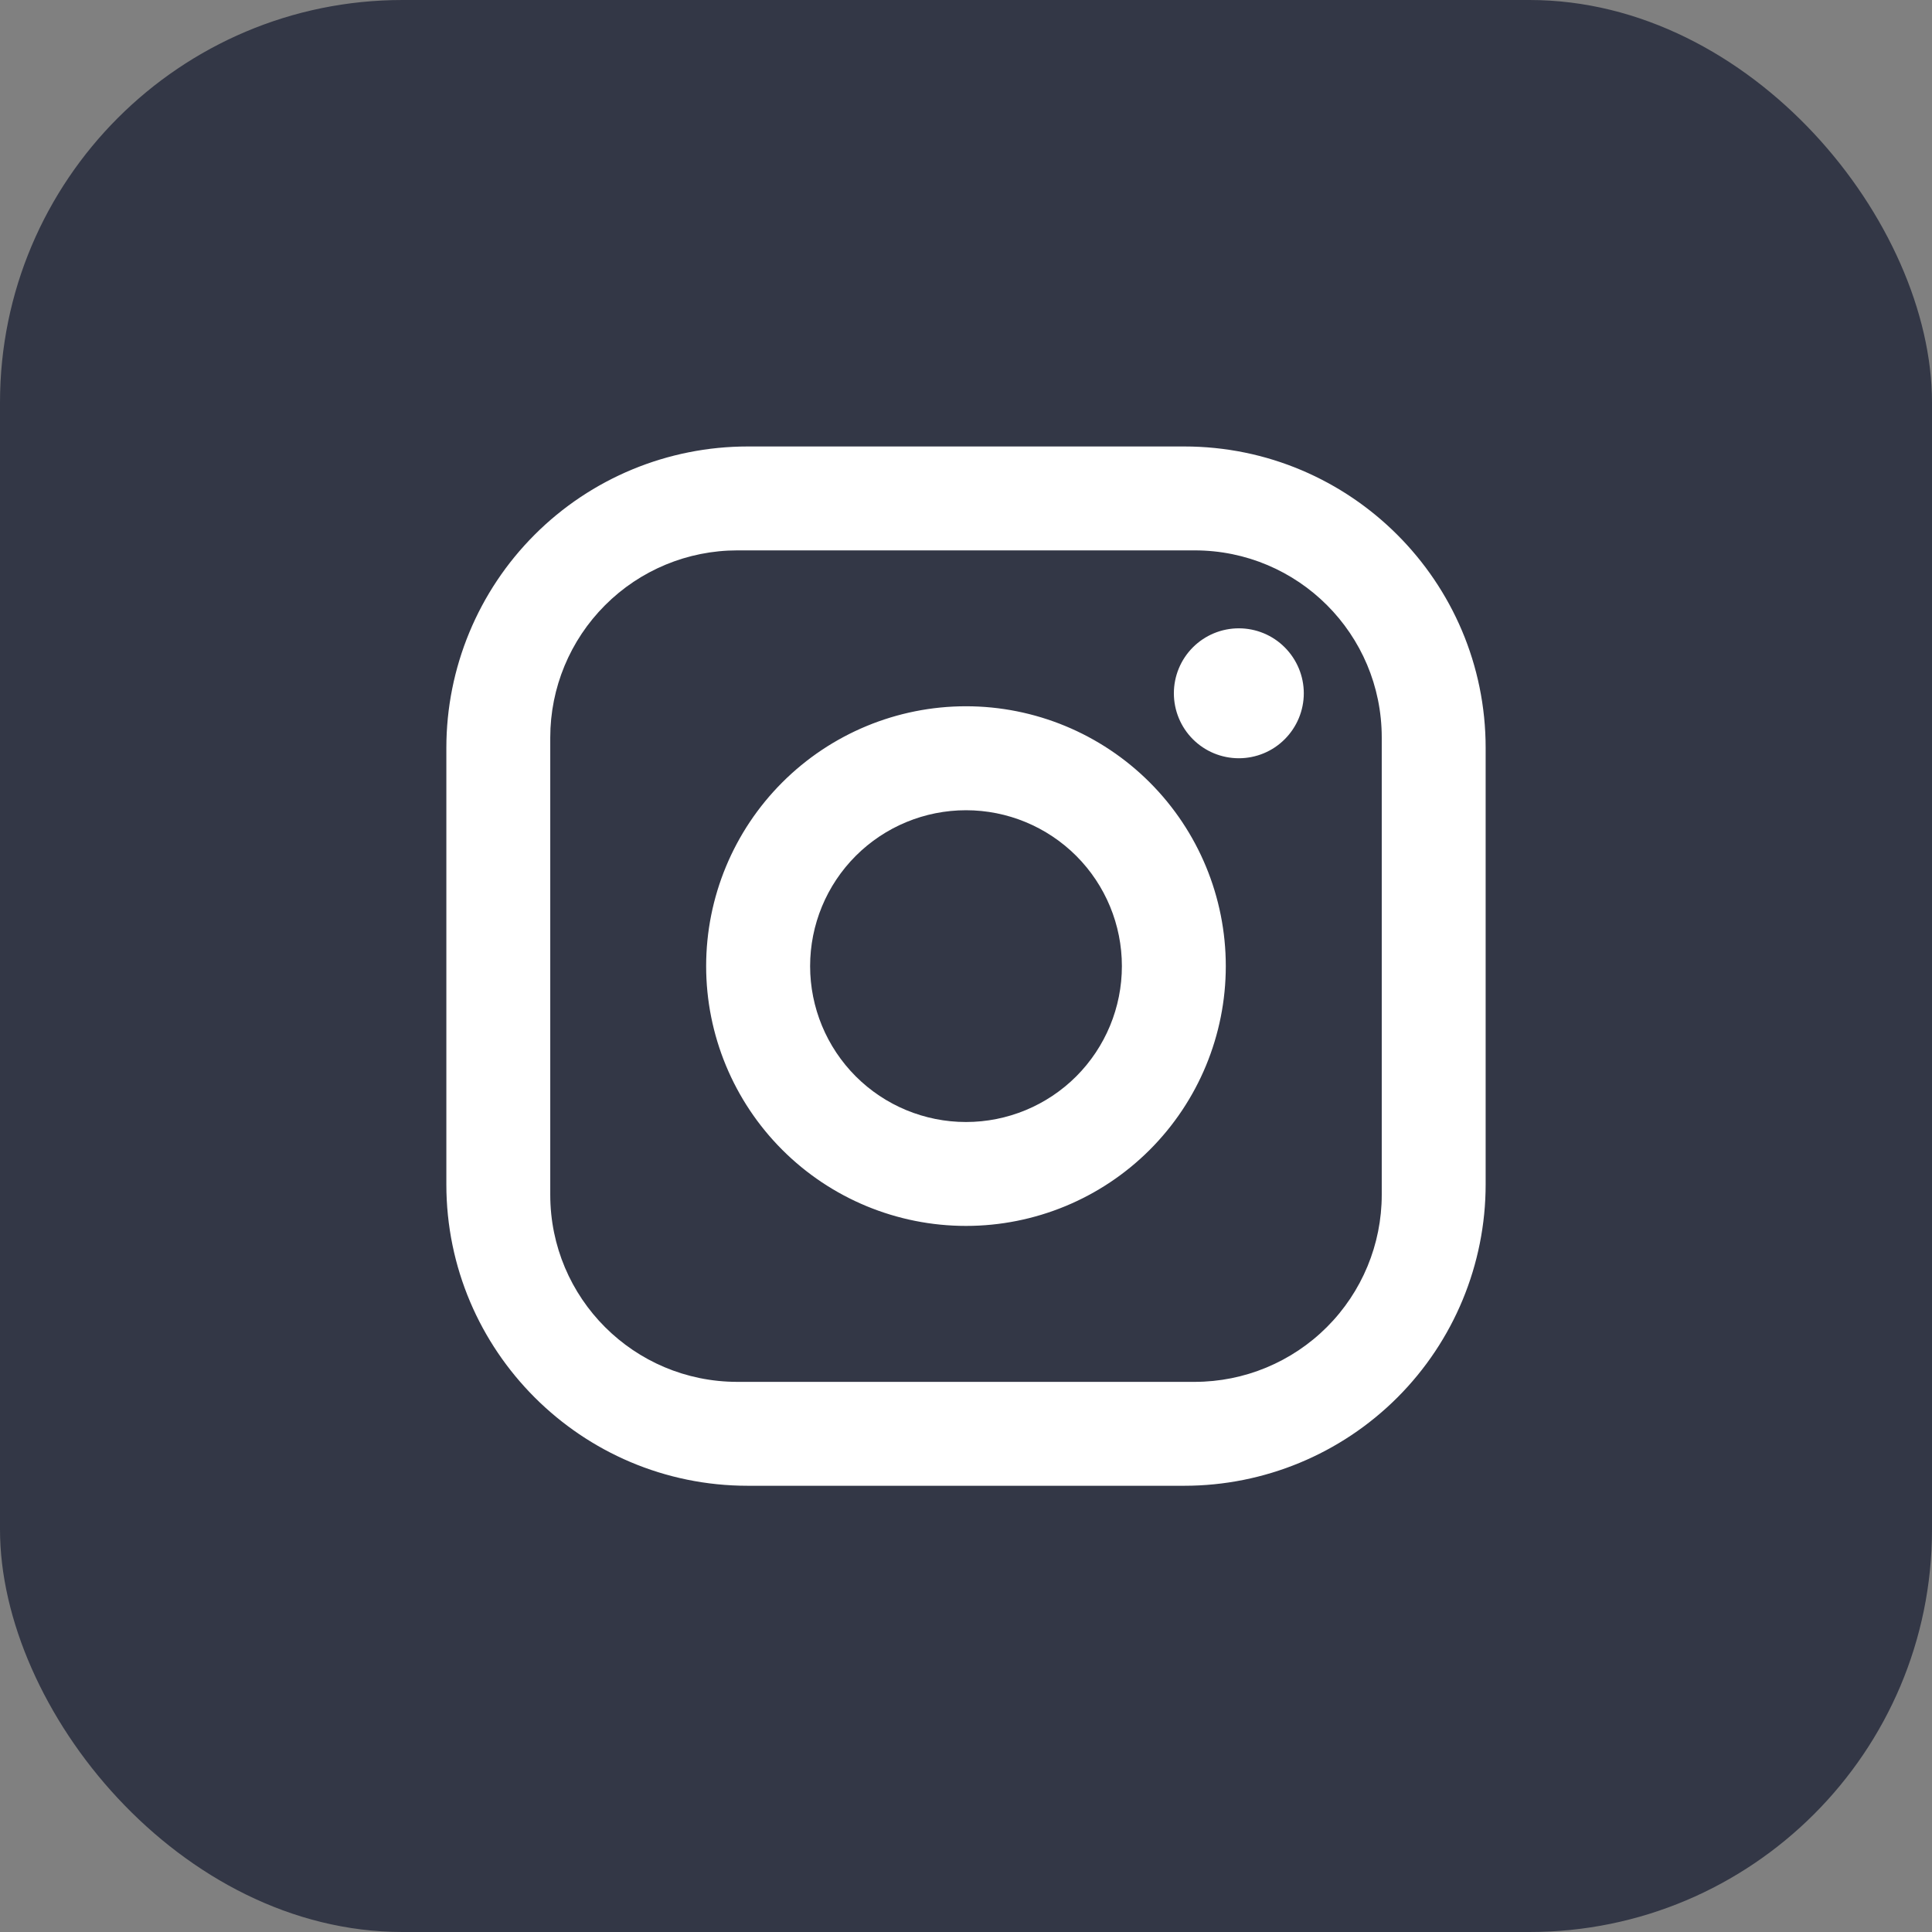 <?xml version="1.0" encoding="UTF-8"?> <svg xmlns="http://www.w3.org/2000/svg" width="32" height="32" viewBox="0 0 32 32" fill="none"><rect x="0" y="0" width="32" height="32" fill="#808080" stroke="none"/><rect width="32" height="32" rx="6.667" fill="#333746"></rect><path d="M12.385 7.395H19.615C22.369 7.395 24.607 9.632 24.607 12.387V19.617C24.607 20.941 24.081 22.211 23.145 23.147C22.209 24.083 20.939 24.609 19.615 24.609H12.385C9.63 24.609 7.393 22.371 7.393 19.617V12.387C7.393 11.063 7.919 9.793 8.855 8.857C9.791 7.92 11.061 7.395 12.385 7.395ZM12.213 9.116C11.391 9.116 10.603 9.442 10.022 10.024C9.441 10.605 9.114 11.393 9.114 12.215V19.789C9.114 21.502 10.5 22.888 12.213 22.888H19.787C20.609 22.888 21.397 22.561 21.978 21.98C22.559 21.399 22.886 20.611 22.886 19.789V12.215C22.886 10.502 21.5 9.116 19.787 9.116H12.213ZM20.519 10.407C20.804 10.407 21.078 10.52 21.279 10.722C21.481 10.924 21.595 11.198 21.595 11.483C21.595 11.768 21.481 12.042 21.279 12.244C21.078 12.446 20.804 12.559 20.519 12.559C20.233 12.559 19.96 12.446 19.758 12.244C19.556 12.042 19.443 11.768 19.443 11.483C19.443 11.198 19.556 10.924 19.758 10.722C19.96 10.52 20.233 10.407 20.519 10.407ZM16 11.698C17.141 11.698 18.236 12.152 19.043 12.959C19.85 13.766 20.303 14.86 20.303 16.002C20.303 17.143 19.85 18.238 19.043 19.045C18.236 19.852 17.141 20.305 16 20.305C14.858 20.305 13.764 19.852 12.957 19.045C12.15 18.238 11.696 17.143 11.696 16.002C11.696 14.86 12.15 13.766 12.957 12.959C13.764 12.152 14.858 11.698 16 11.698ZM16 13.42C15.315 13.42 14.658 13.692 14.174 14.176C13.69 14.66 13.418 15.317 13.418 16.002C13.418 16.687 13.69 17.343 14.174 17.828C14.658 18.312 15.315 18.584 16 18.584C16.685 18.584 17.341 18.312 17.826 17.828C18.31 17.343 18.582 16.687 18.582 16.002C18.582 15.317 18.31 14.66 17.826 14.176C17.341 13.692 16.685 13.42 16 13.42Z" fill="white"></path></svg> 